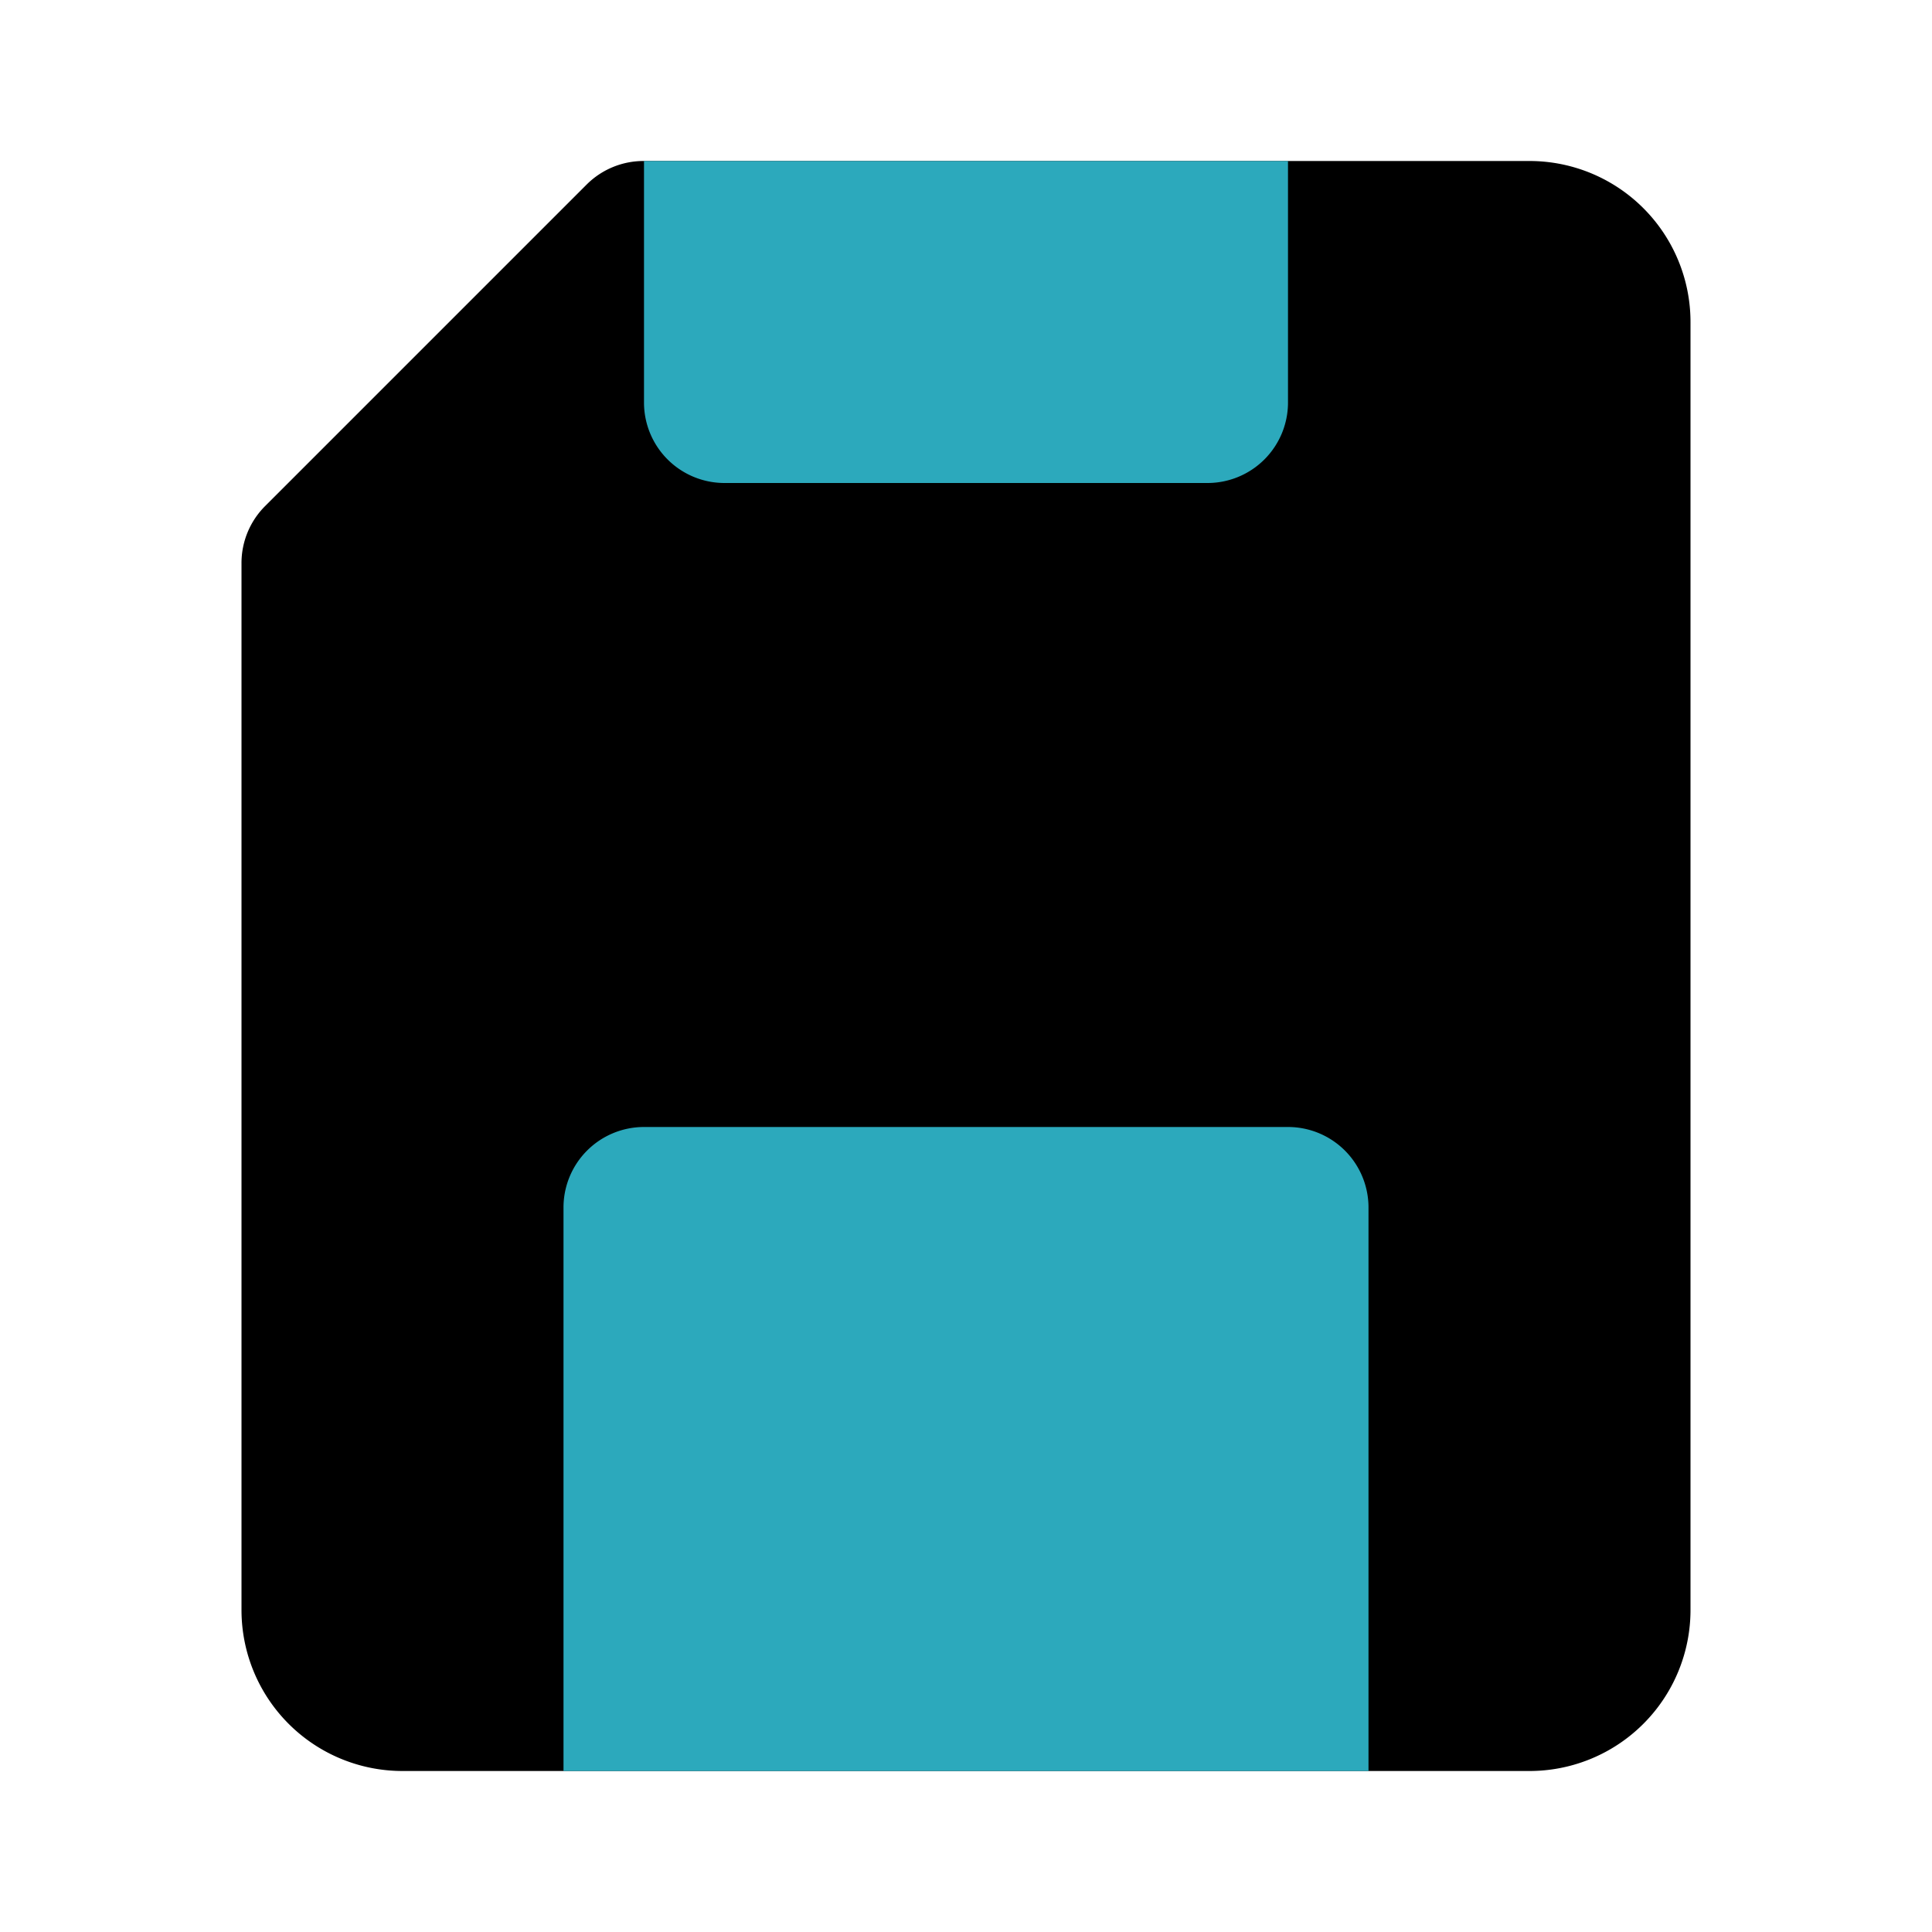 <?xml version="1.0" encoding="utf-8"?><!-- Uploaded to: SVG Repo, www.svgrepo.com, Generator: SVG Repo Mixer Tools -->
<svg fill="#000000" width="800px" height="800px" viewBox="0 0 24 24" id="diskette-save" data-name="Flat Color" xmlns="http://www.w3.org/2000/svg" class="icon flat-color"><path id="primary" d="M3.29,6.29l4-4A1,1,0,0,1,8,2H19a2,2,0,0,1,2,2V20a2,2,0,0,1-2,2H5a2,2,0,0,1-2-2V7A1,1,0,0,1,3.29,6.29Z" style="fill: rgb(0, 0, 0);"></path><path id="secondary" d="M15,6H9A1,1,0,0,1,8,5V2h8V5A1,1,0,0,1,15,6ZM7,15v7H17V15a1,1,0,0,0-1-1H8A1,1,0,0,0,7,15Z" style="fill: rgb(44, 169, 188);"></path></svg>
